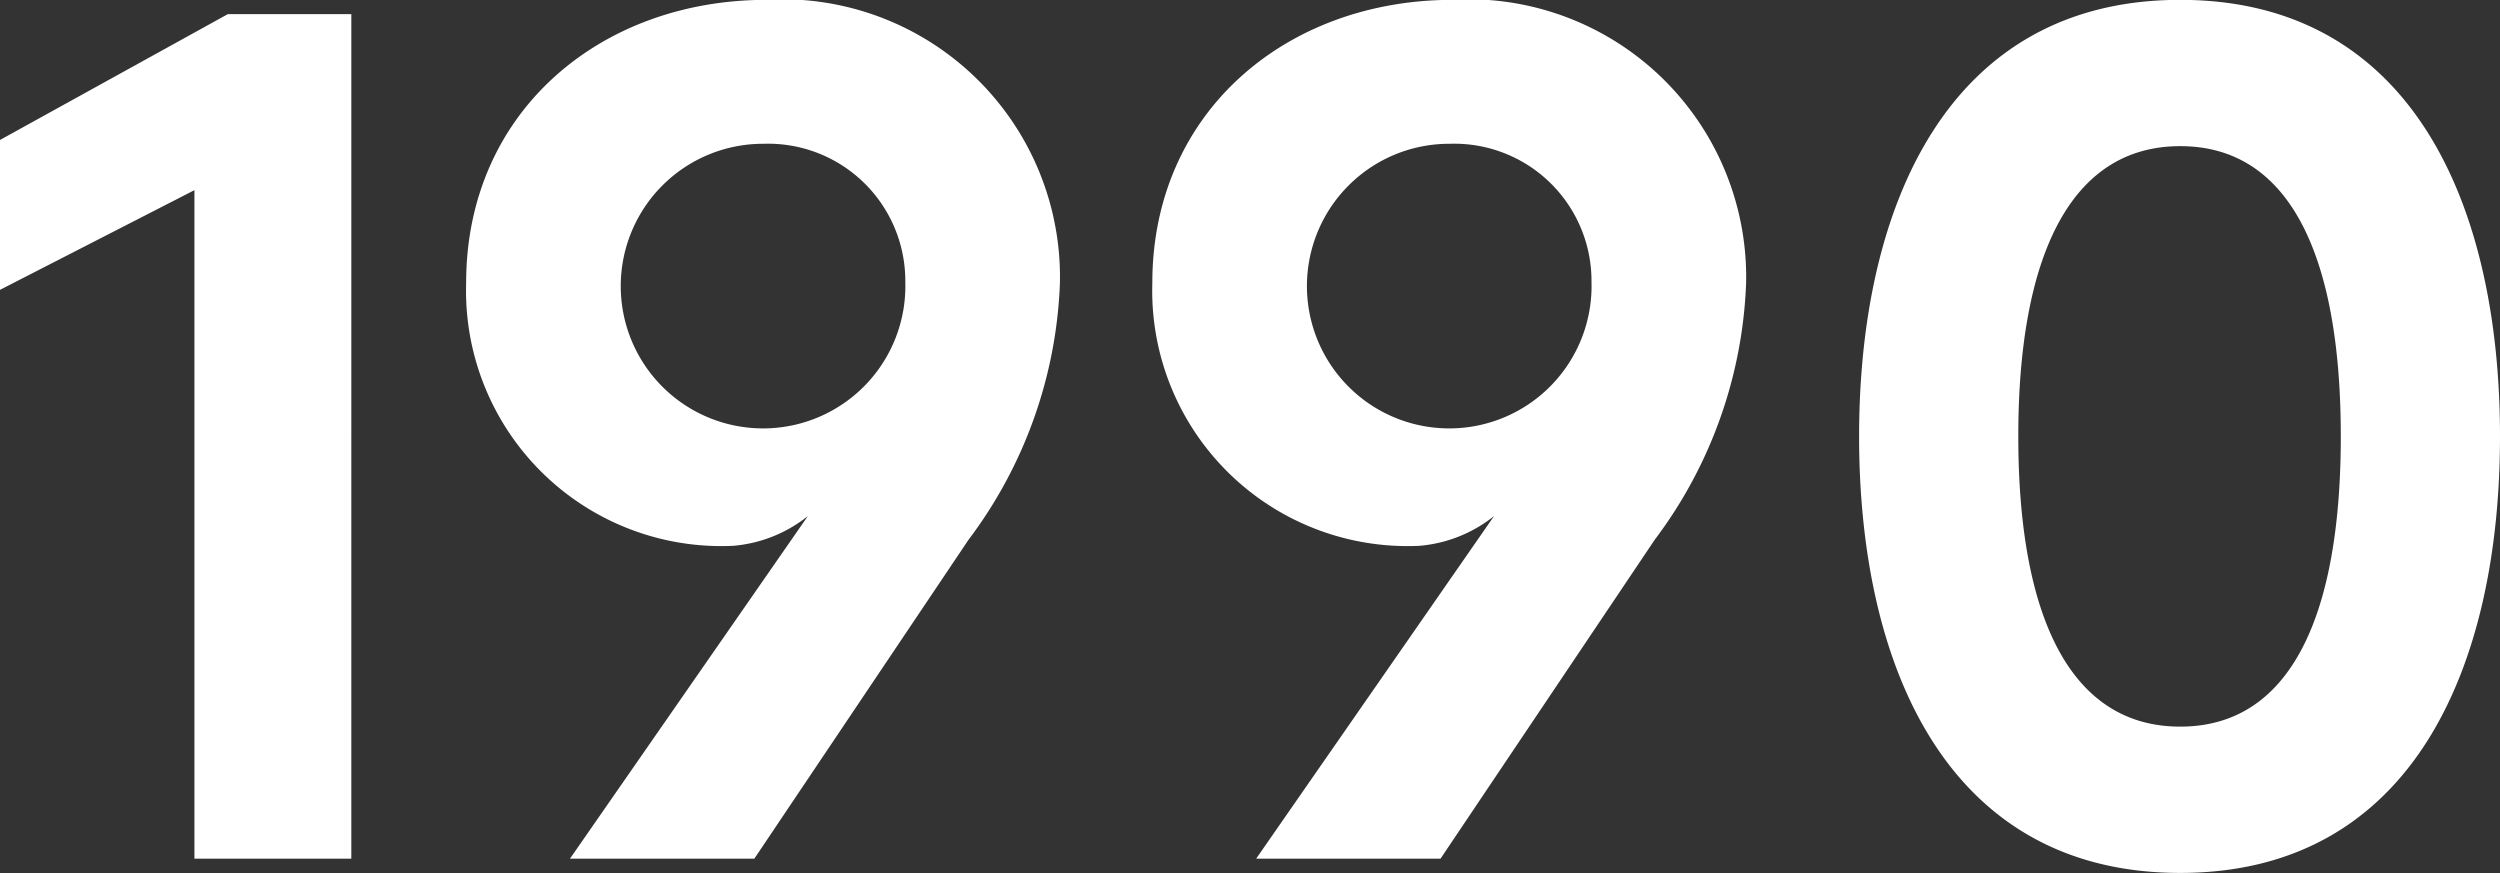 <svg xmlns="http://www.w3.org/2000/svg" width="54.65" height="19.094" viewBox="0 0 54.65 19.094">
  <rect x="0" y="0" width="54.65" height="19.094" fill="#333333" stroke="none"/>
  <defs>
    <style>
      .cls-1 {
        fill: #fff;
        fill-rule: evenodd;
      }
    </style>
  </defs>
  <path id="txt_1990s" class="cls-1" d="M3148.94,594.063v14.613h3.43V590.215h-2.7l-4.99,2.756v3.276Zm12.5-4.16c-3.62,0-6.56,2.444-6.56,6.188a5.582,5.582,0,0,0,5.83,5.747,3.014,3.014,0,0,0,1.64-.651l-5.2,7.489h4.03l4.68-6.968a9.927,9.927,0,0,0,2-5.617A6.073,6.073,0,0,0,3161.44,589.9Zm-0.06,3.146a3,3,0,0,1,3.1,3.016A3.111,3.111,0,1,1,3161.38,593.049Zm15.06-3.146c-3.62,0-6.56,2.444-6.56,6.188a5.582,5.582,0,0,0,5.83,5.747,3.014,3.014,0,0,0,1.64-.651l-5.2,7.489h4.03l4.68-6.968a9.927,9.927,0,0,0,2-5.617A6.073,6.073,0,0,0,3176.44,589.9Zm-0.06,3.146a3,3,0,0,1,3.1,3.016A3.111,3.111,0,1,1,3176.38,593.049Zm15.97,15.939c5.09,0,6.99-4.524,6.99-9.543s-1.9-9.542-6.99-9.542-7.02,4.524-7.02,9.542S3187.25,608.988,3192.35,608.988Zm-3.54-9.543c0-3.9,1.12-6.344,3.54-6.344s3.51,2.444,3.51,6.344c0,3.927-1.1,6.345-3.51,6.345S3188.81,603.372,3188.81,599.445Z" transform="translate(-3144.69 -589.906)"/>
</svg>
